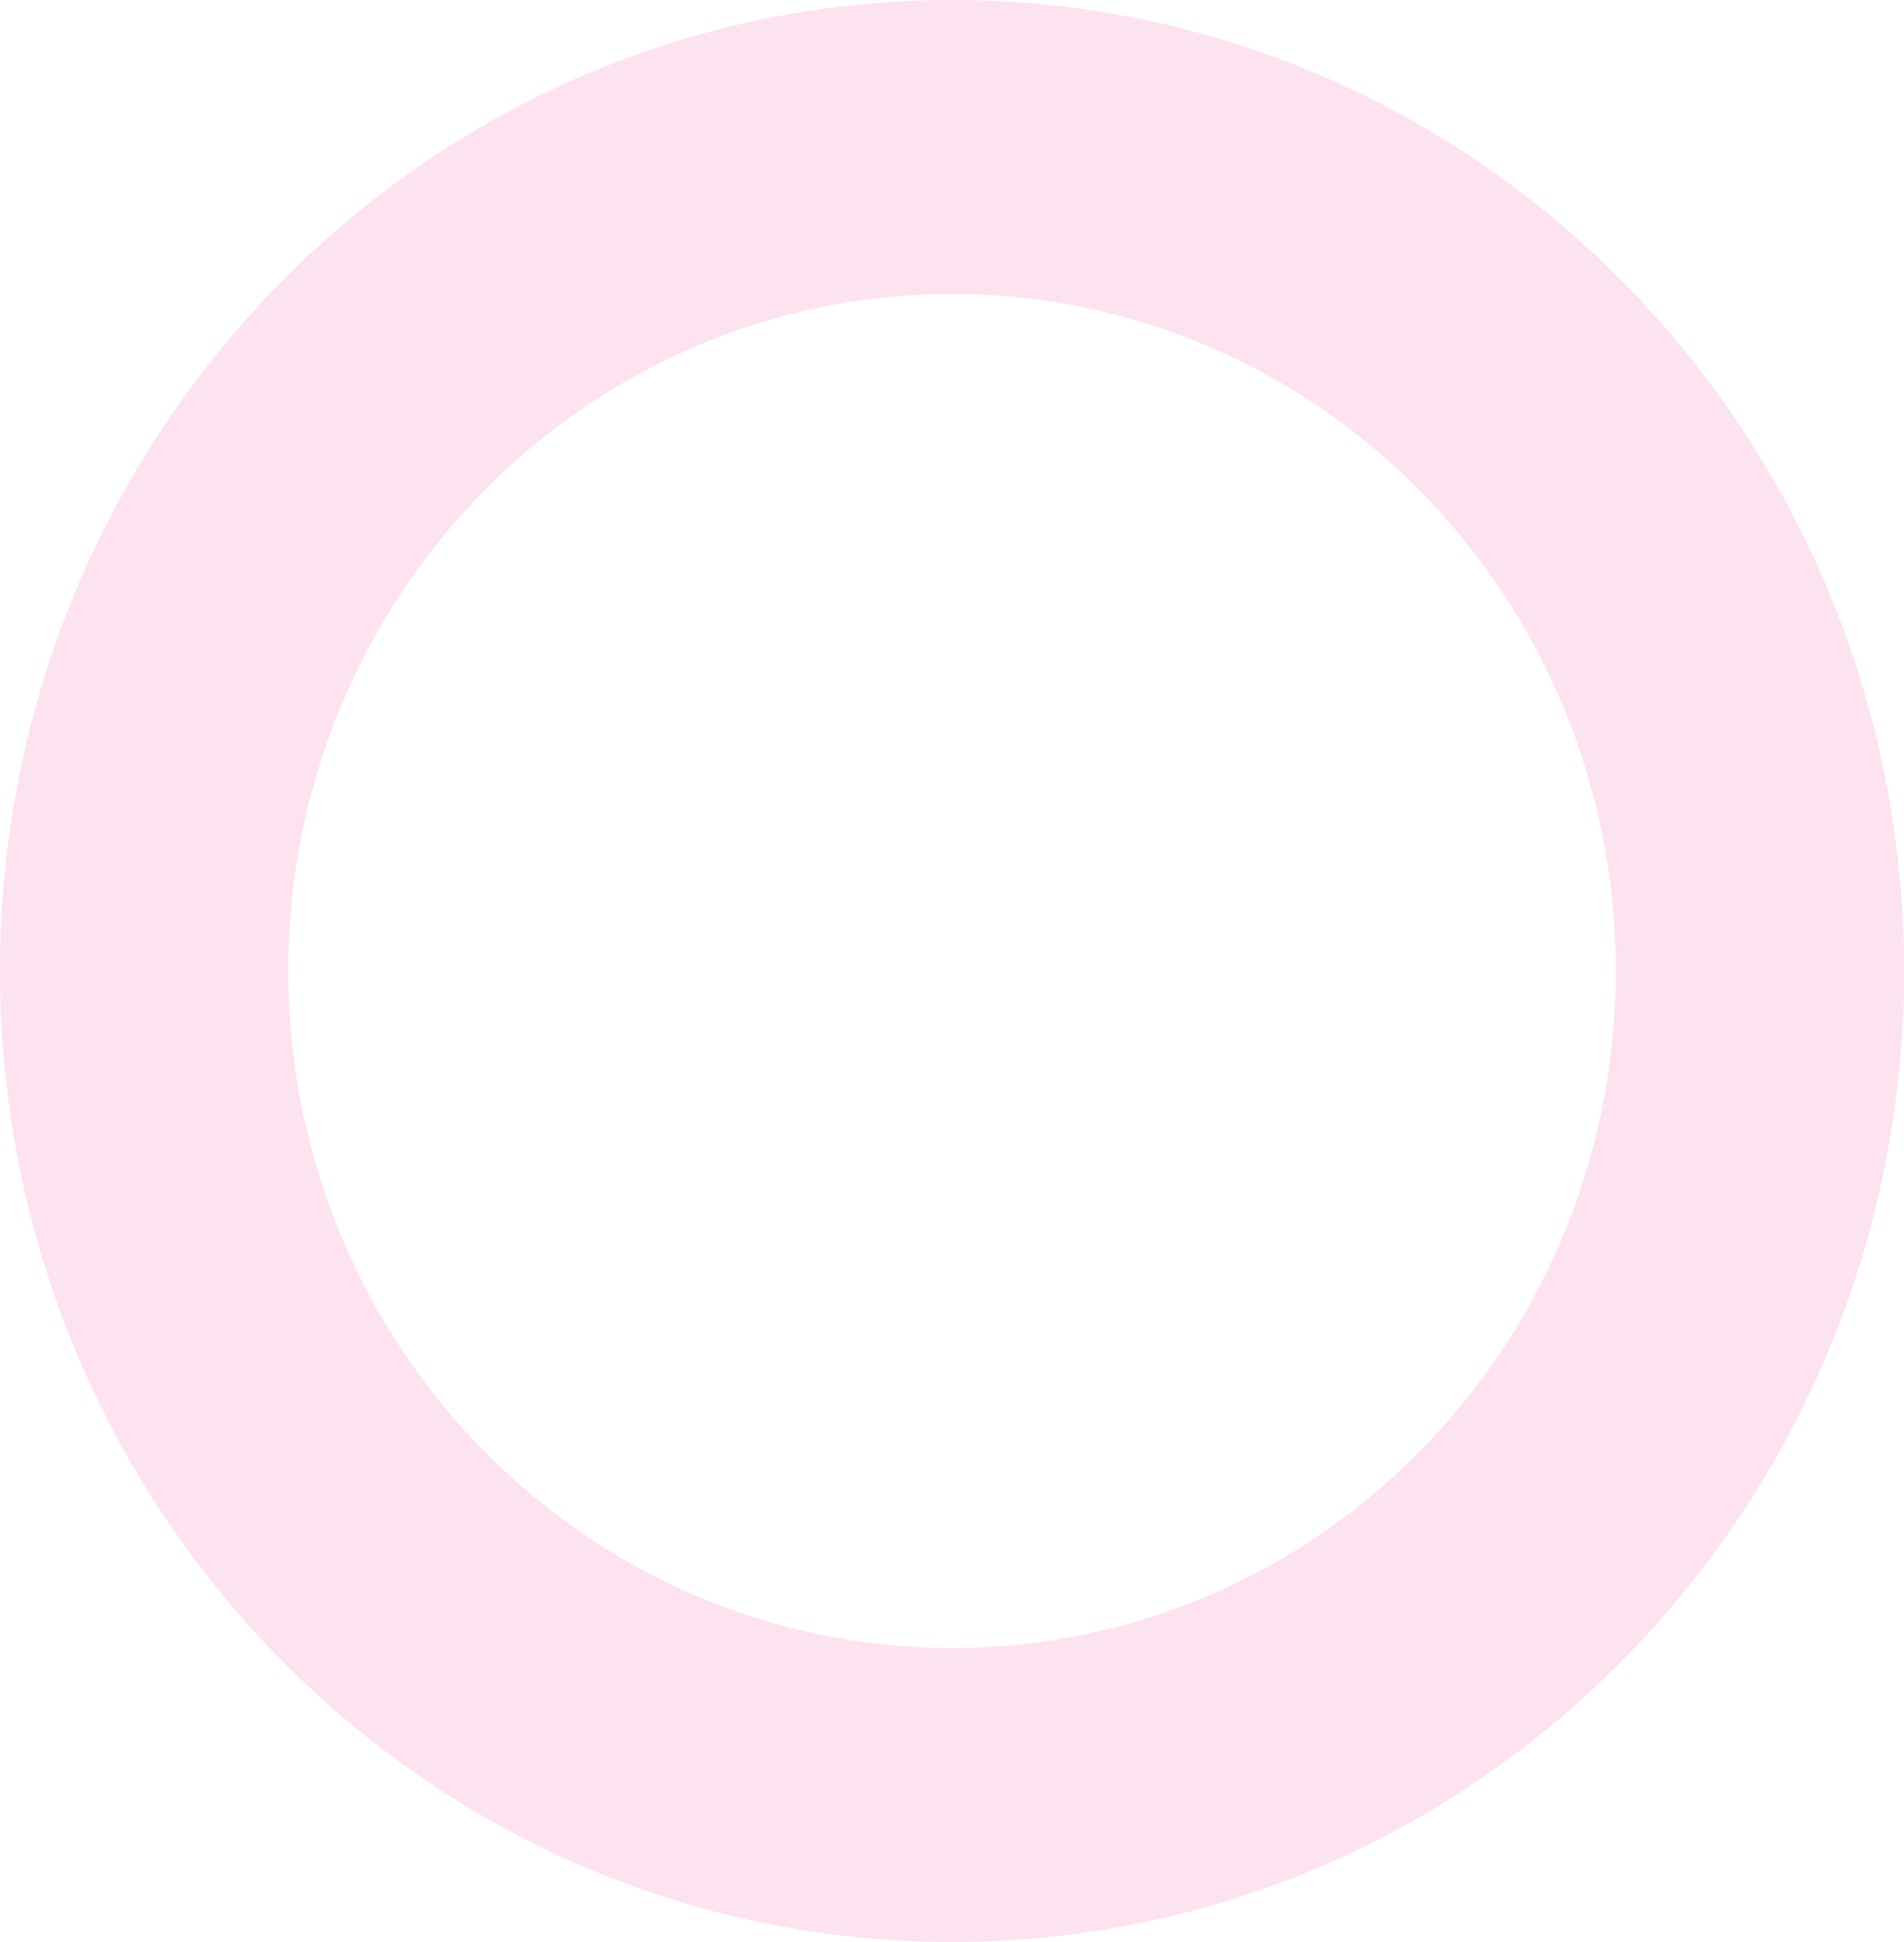 <svg xmlns="http://www.w3.org/2000/svg" viewBox="0 0 326.97 333.38"><defs><style>      .cls-1 {        isolation: isolate;      }      .cls-2 {        fill: #ed2d8c;        mix-blend-mode: multiply;        opacity: .14;        stroke-width: 0px;      }    </style></defs><g class="cls-1"><g id="Layer_2" data-name="Layer 2"><g id="Layer_1-2" data-name="Layer 1"><path class="cls-2" d="m163.49,0C73.2,0,0,74.63,0,166.69s73.2,166.69,163.49,166.69,163.49-74.63,163.49-166.69S253.78,0,163.49,0Zm0,282.91c-62.95,0-113.99-52.03-113.99-116.22s51.03-116.22,113.99-116.22,113.99,52.03,113.99,116.22-51.03,116.22-113.99,116.22Z"></path></g></g></g></svg>